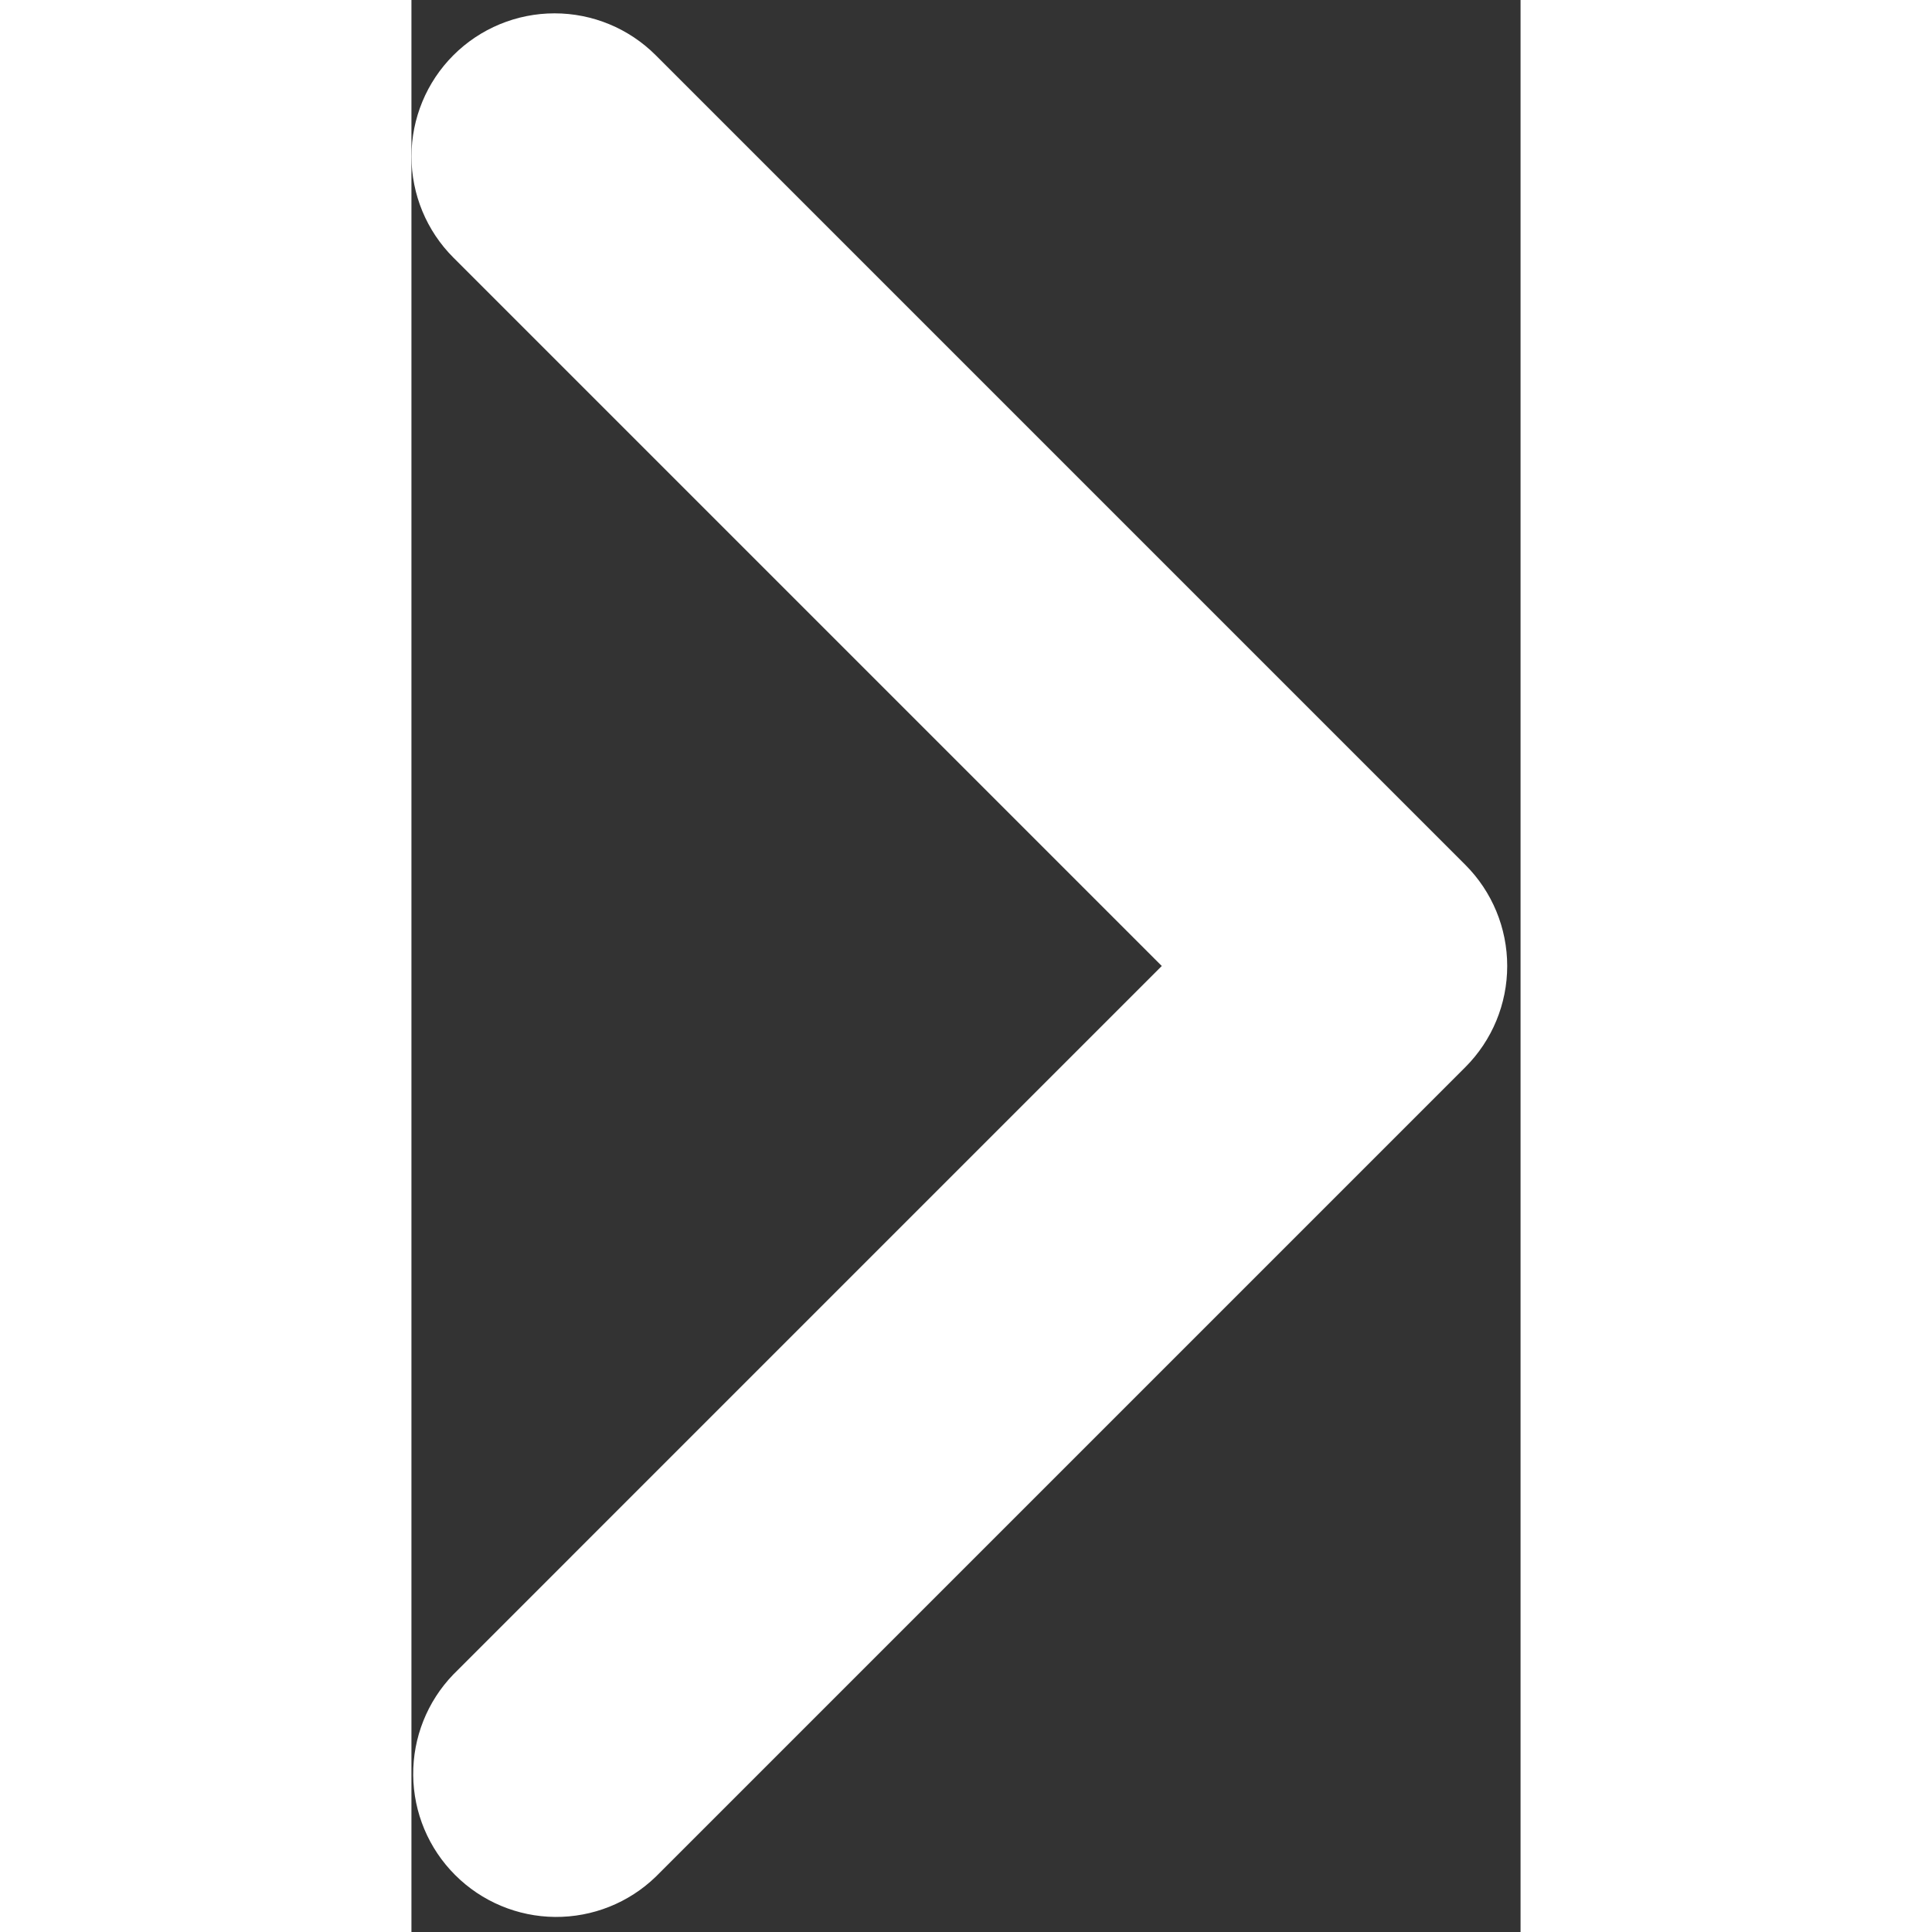 <svg xmlns="http://www.w3.org/2000/svg" width="200" height="200" viewBox="0 0 31 54" fill="none">
<rect x="0" y="0" width="31" height="54" fill="#333333" stroke="none"/>
<path d="M1.172 1.544C0.422 2.294 0.001 3.311 0.001 4.372C0.001 5.433 0.422 6.45 1.172 7.2L20.972 27L1.172 46.8C0.443 47.554 0.04 48.565 0.049 49.614C0.058 50.662 0.479 51.666 1.221 52.407C1.962 53.149 2.966 53.57 4.014 53.579C5.063 53.588 6.074 53.185 6.828 52.456L29.456 29.828C30.206 29.078 30.627 28.061 30.627 27C30.627 25.939 30.206 24.922 29.456 24.172L6.828 1.544C6.078 0.794 5.061 0.373 4 0.373C2.939 0.373 1.922 0.794 1.172 1.544Z" fill="white"/>
</svg>
